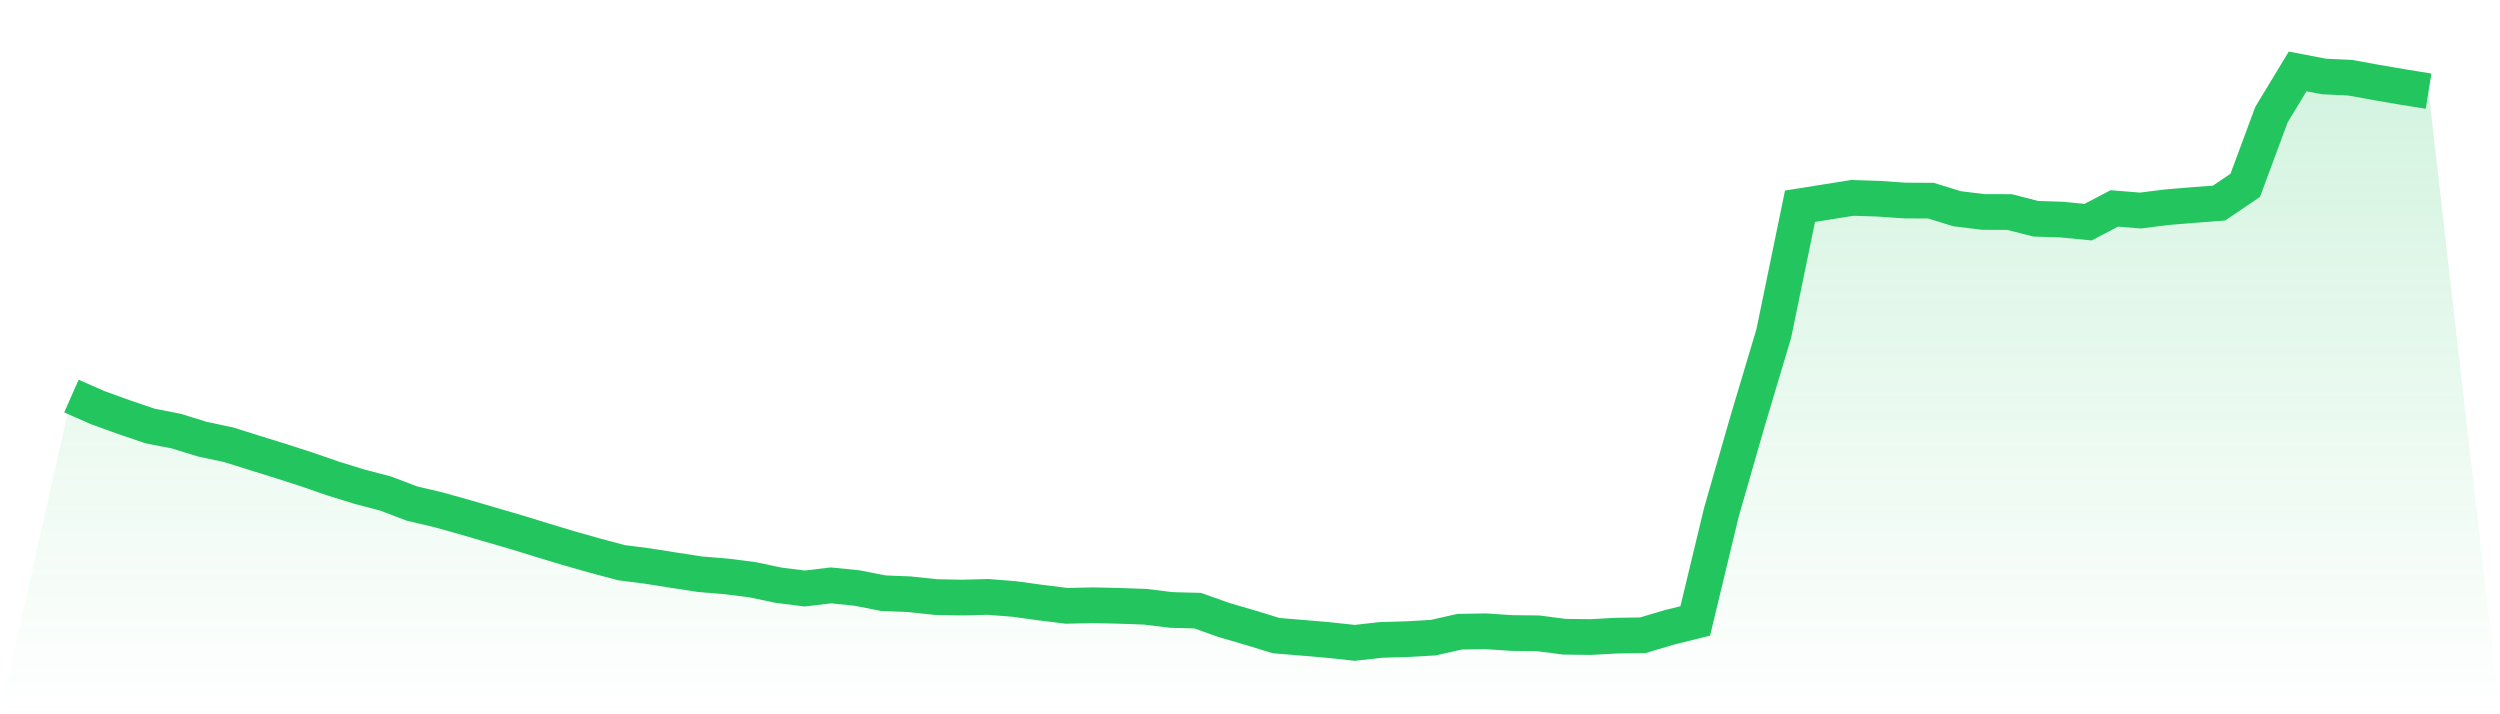 <svg viewBox="0 0 140 40" xmlns="http://www.w3.org/2000/svg">
<defs>
<linearGradient id="gradient" x1="0" x2="0" y1="0" y2="1">
<stop offset="0%" stop-color="#22c55e" stop-opacity="0.2"/>
<stop offset="100%" stop-color="#22c55e" stop-opacity="0"/>
</linearGradient>
</defs>
<path d="M4,22.179 L4,22.179 L5.467,22.827 L6.933,23.357 L8.4,23.855 L9.867,24.143 L11.333,24.594 L12.8,24.905 L14.267,25.366 L15.733,25.821 L17.2,26.295 L18.667,26.802 L20.133,27.256 L21.6,27.64 L23.067,28.199 L24.533,28.543 L26,28.953 L27.467,29.382 L28.933,29.809 L30.4,30.261 L31.867,30.704 L33.333,31.119 L34.8,31.51 L36.267,31.699 L37.733,31.931 L39.2,32.156 L40.667,32.278 L42.133,32.463 L43.6,32.772 L45.067,32.957 L46.533,32.781 L48,32.93 L49.467,33.219 L50.933,33.278 L52.4,33.435 L53.867,33.464 L55.333,33.427 L56.8,33.543 L58.267,33.745 L59.733,33.927 L61.2,33.894 L62.667,33.926 L64.133,33.978 L65.6,34.159 L67.067,34.196 L68.533,34.717 L70,35.146 L71.467,35.595 L72.933,35.715 L74.4,35.842 L75.867,36 L77.333,35.835 L78.8,35.792 L80.267,35.709 L81.733,35.376 L83.2,35.352 L84.667,35.449 L86.133,35.465 L87.6,35.656 L89.067,35.675 L90.533,35.595 L92,35.574 L93.467,35.136 L94.933,34.773 L96.4,28.68 L97.867,23.575 L99.333,18.669 L100.8,11.55 L102.267,11.315 L103.733,11.081 L105.2,11.128 L106.667,11.229 L108.133,11.237 L109.6,11.69 L111.067,11.87 L112.533,11.874 L114,12.25 L115.467,12.298 L116.933,12.441 L118.4,11.672 L119.867,11.79 L121.333,11.604 L122.8,11.483 L124.267,11.372 L125.733,10.379 L127.2,6.425 L128.667,4 L130.133,4.282 L131.6,4.351 L133.067,4.617 L134.533,4.868 L136,5.105 L140,40 L0,40 z" fill="url(#gradient)"/>
<path d="M4,22.179 L4,22.179 L5.467,22.827 L6.933,23.357 L8.4,23.855 L9.867,24.143 L11.333,24.594 L12.8,24.905 L14.267,25.366 L15.733,25.821 L17.2,26.295 L18.667,26.802 L20.133,27.256 L21.6,27.64 L23.067,28.199 L24.533,28.543 L26,28.953 L27.467,29.382 L28.933,29.809 L30.4,30.261 L31.867,30.704 L33.333,31.119 L34.8,31.51 L36.267,31.699 L37.733,31.931 L39.2,32.156 L40.667,32.278 L42.133,32.463 L43.6,32.772 L45.067,32.957 L46.533,32.781 L48,32.93 L49.467,33.219 L50.933,33.278 L52.4,33.435 L53.867,33.464 L55.333,33.427 L56.8,33.543 L58.267,33.745 L59.733,33.927 L61.2,33.894 L62.667,33.926 L64.133,33.978 L65.6,34.159 L67.067,34.196 L68.533,34.717 L70,35.146 L71.467,35.595 L72.933,35.715 L74.4,35.842 L75.867,36 L77.333,35.835 L78.8,35.792 L80.267,35.709 L81.733,35.376 L83.2,35.352 L84.667,35.449 L86.133,35.465 L87.6,35.656 L89.067,35.675 L90.533,35.595 L92,35.574 L93.467,35.136 L94.933,34.773 L96.4,28.68 L97.867,23.575 L99.333,18.669 L100.8,11.55 L102.267,11.315 L103.733,11.081 L105.2,11.128 L106.667,11.229 L108.133,11.237 L109.6,11.69 L111.067,11.87 L112.533,11.874 L114,12.25 L115.467,12.298 L116.933,12.441 L118.4,11.672 L119.867,11.79 L121.333,11.604 L122.8,11.483 L124.267,11.372 L125.733,10.379 L127.2,6.425 L128.667,4 L130.133,4.282 L131.6,4.351 L133.067,4.617 L134.533,4.868 L136,5.105" fill="none" stroke="#22c55e" stroke-width="2"/>
</svg>
